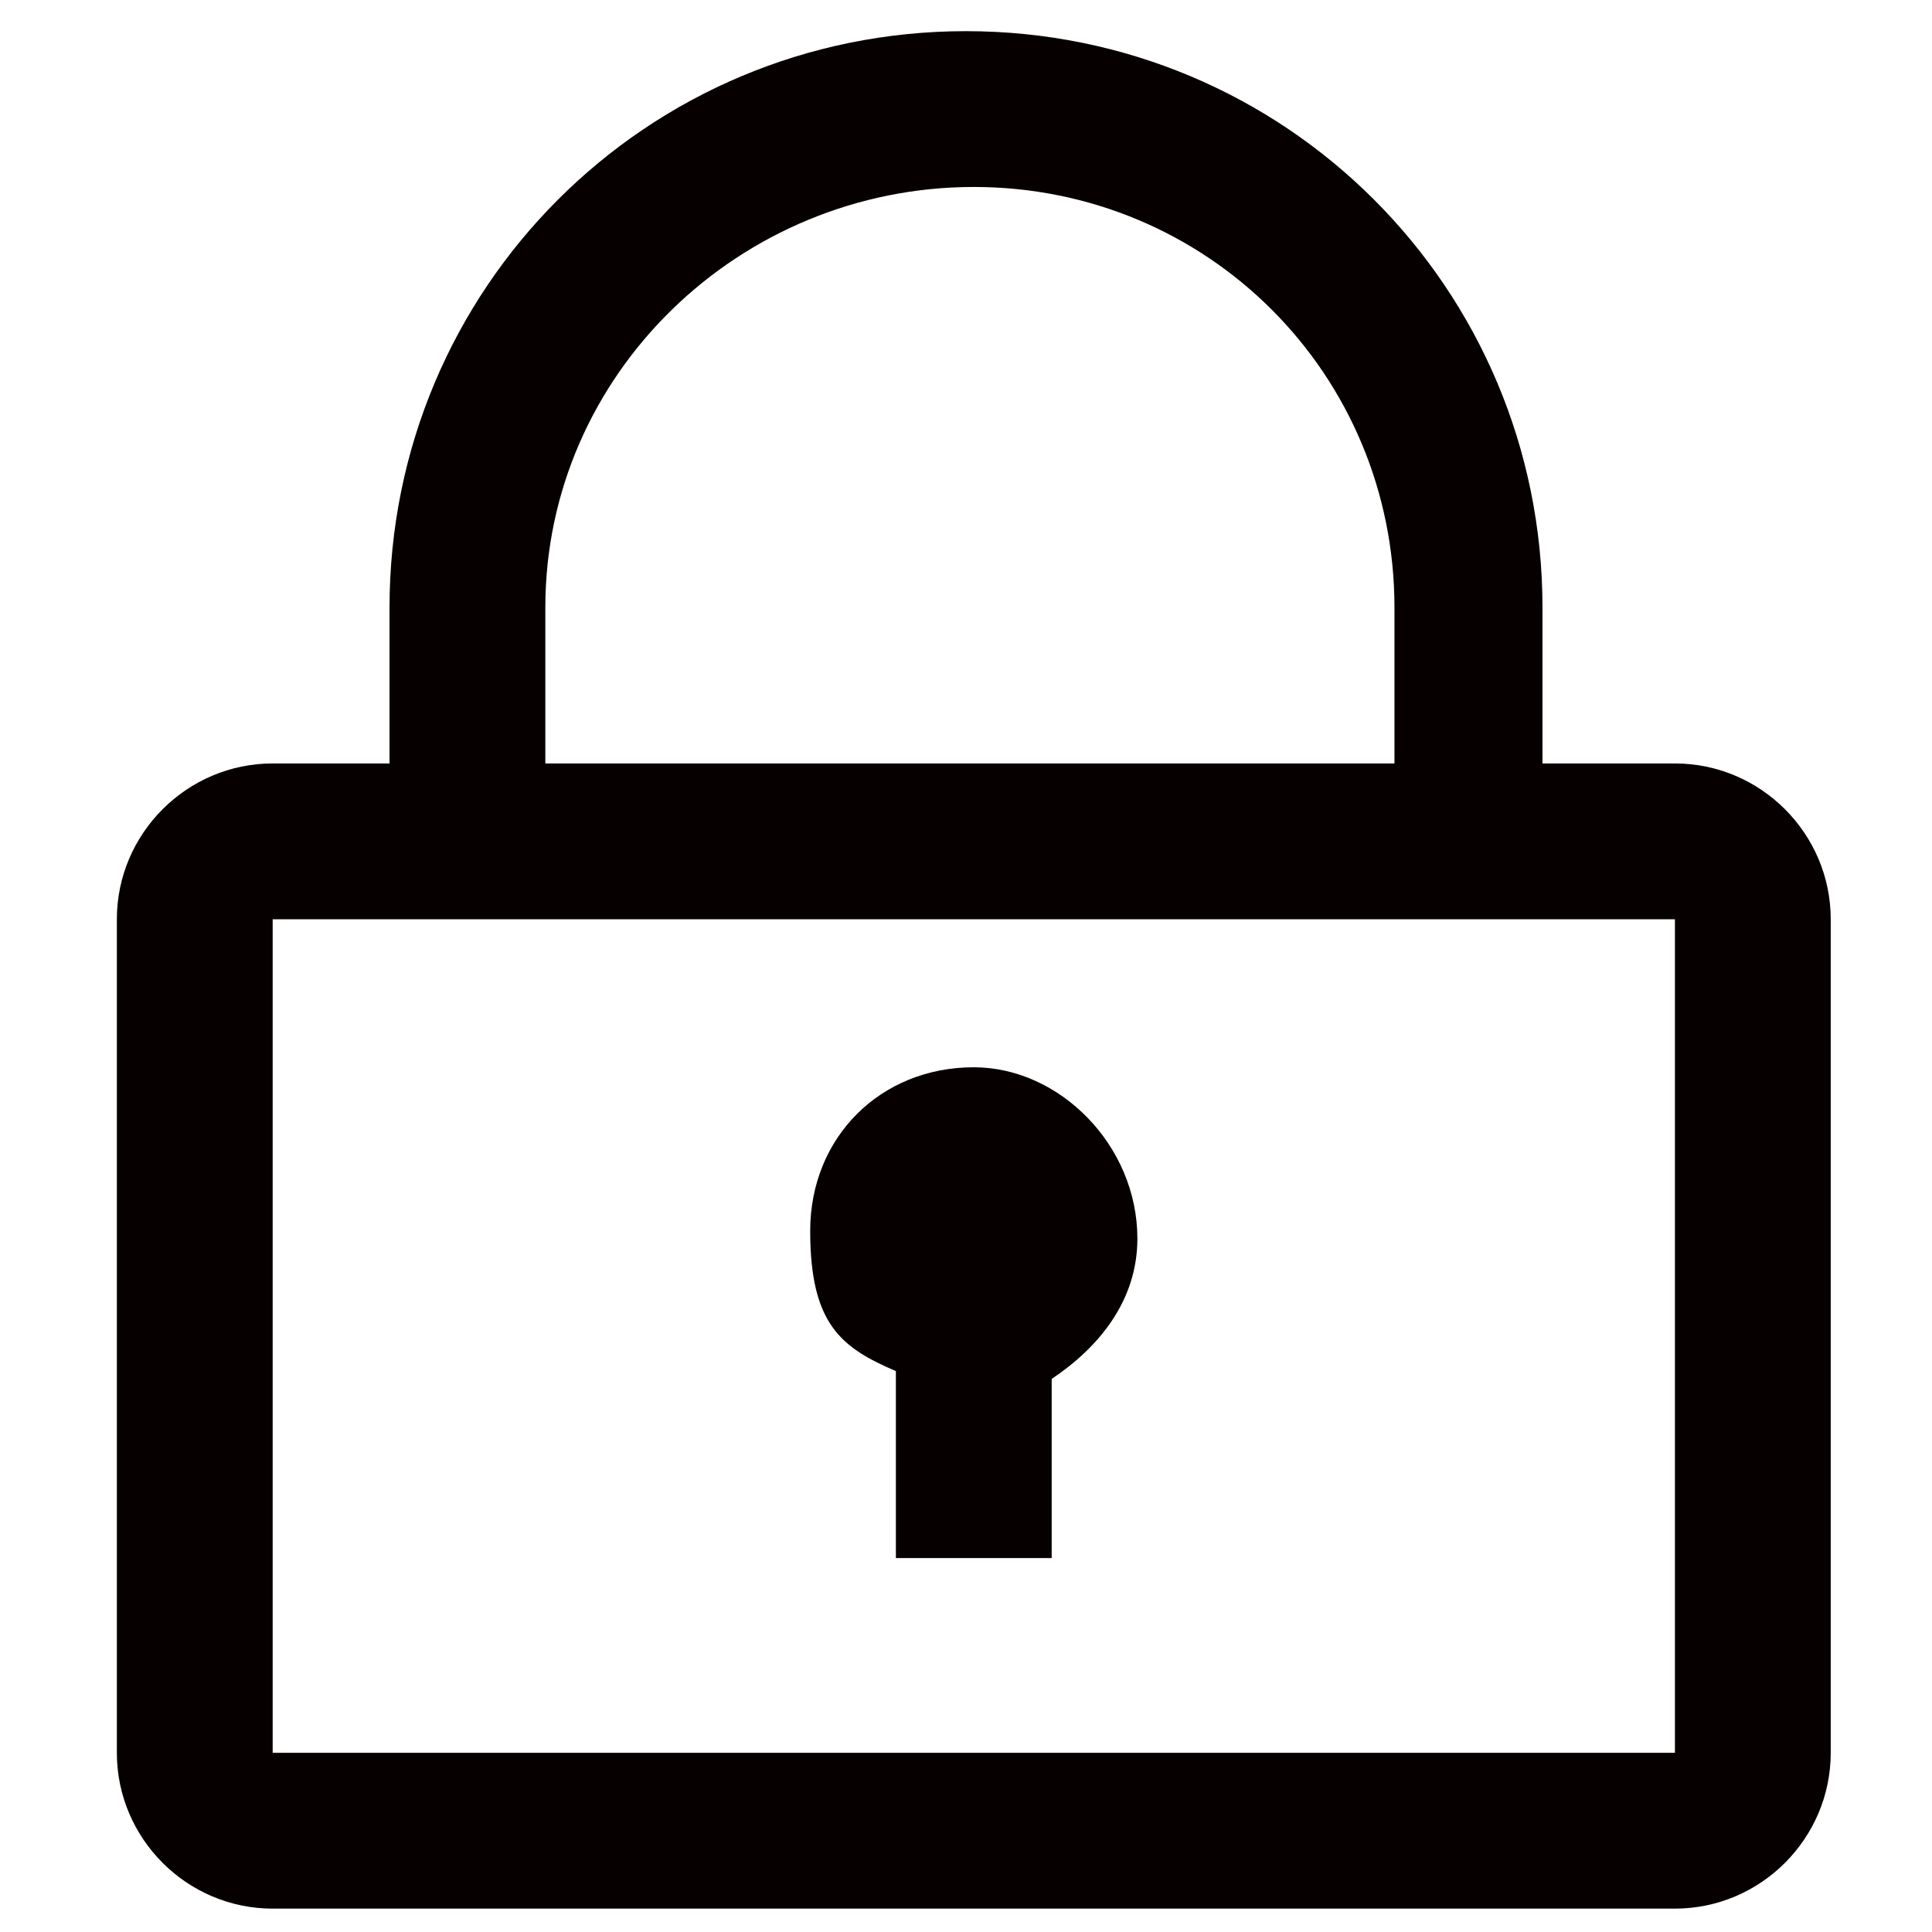 <?xml version='1.0' encoding='UTF-8'?><svg id='safety' xmlns='http://www.w3.org/2000/svg' version='1.1' viewBox='0 0 24.8 24.8'><!-- Generator: Adobe Illustrator 29.7.1, SVG Export Plug-In . SVG Version: 2.1.1 Build 8) --><defs><style> .st0 { fill: #060000; } </style></defs><path class='st0' d='M21.5,24.5H3.5c-1.1,0-2-.9-2-2v-10.7c0-1.1.9-2,2-2h18c1.1,0,2,.9,2,2v10.7c0,1.1-.9,2-2,2h0ZM3.5,11.8v10.7h18v-10.7H3.5Z'/><path class='st0' d='M18.9,11.6c-.6,0-1-.4-1-1v-2.8c0-3-2.4-5.4-5.4-5.4s-5.5,2.4-5.5,5.4v2.8c0,.6-.4,1-1,1s-1-.4-1-1v-2.8C5,3.7,8.3.4,12.4.4s7.4,3.3,7.4,7.4v2.8c0,.5-.4,1-.9,1h0Z'/><path class='st0' d='M12.5,13.7c-1.2,0-2.1.9-2.1,2.1s.4,1.5,1.1,1.8v2.4h2v-2.3c.6-.4,1.1-1,1.1-1.8,0-1.2-1-2.2-2.1-2.2h0Z'/></svg>